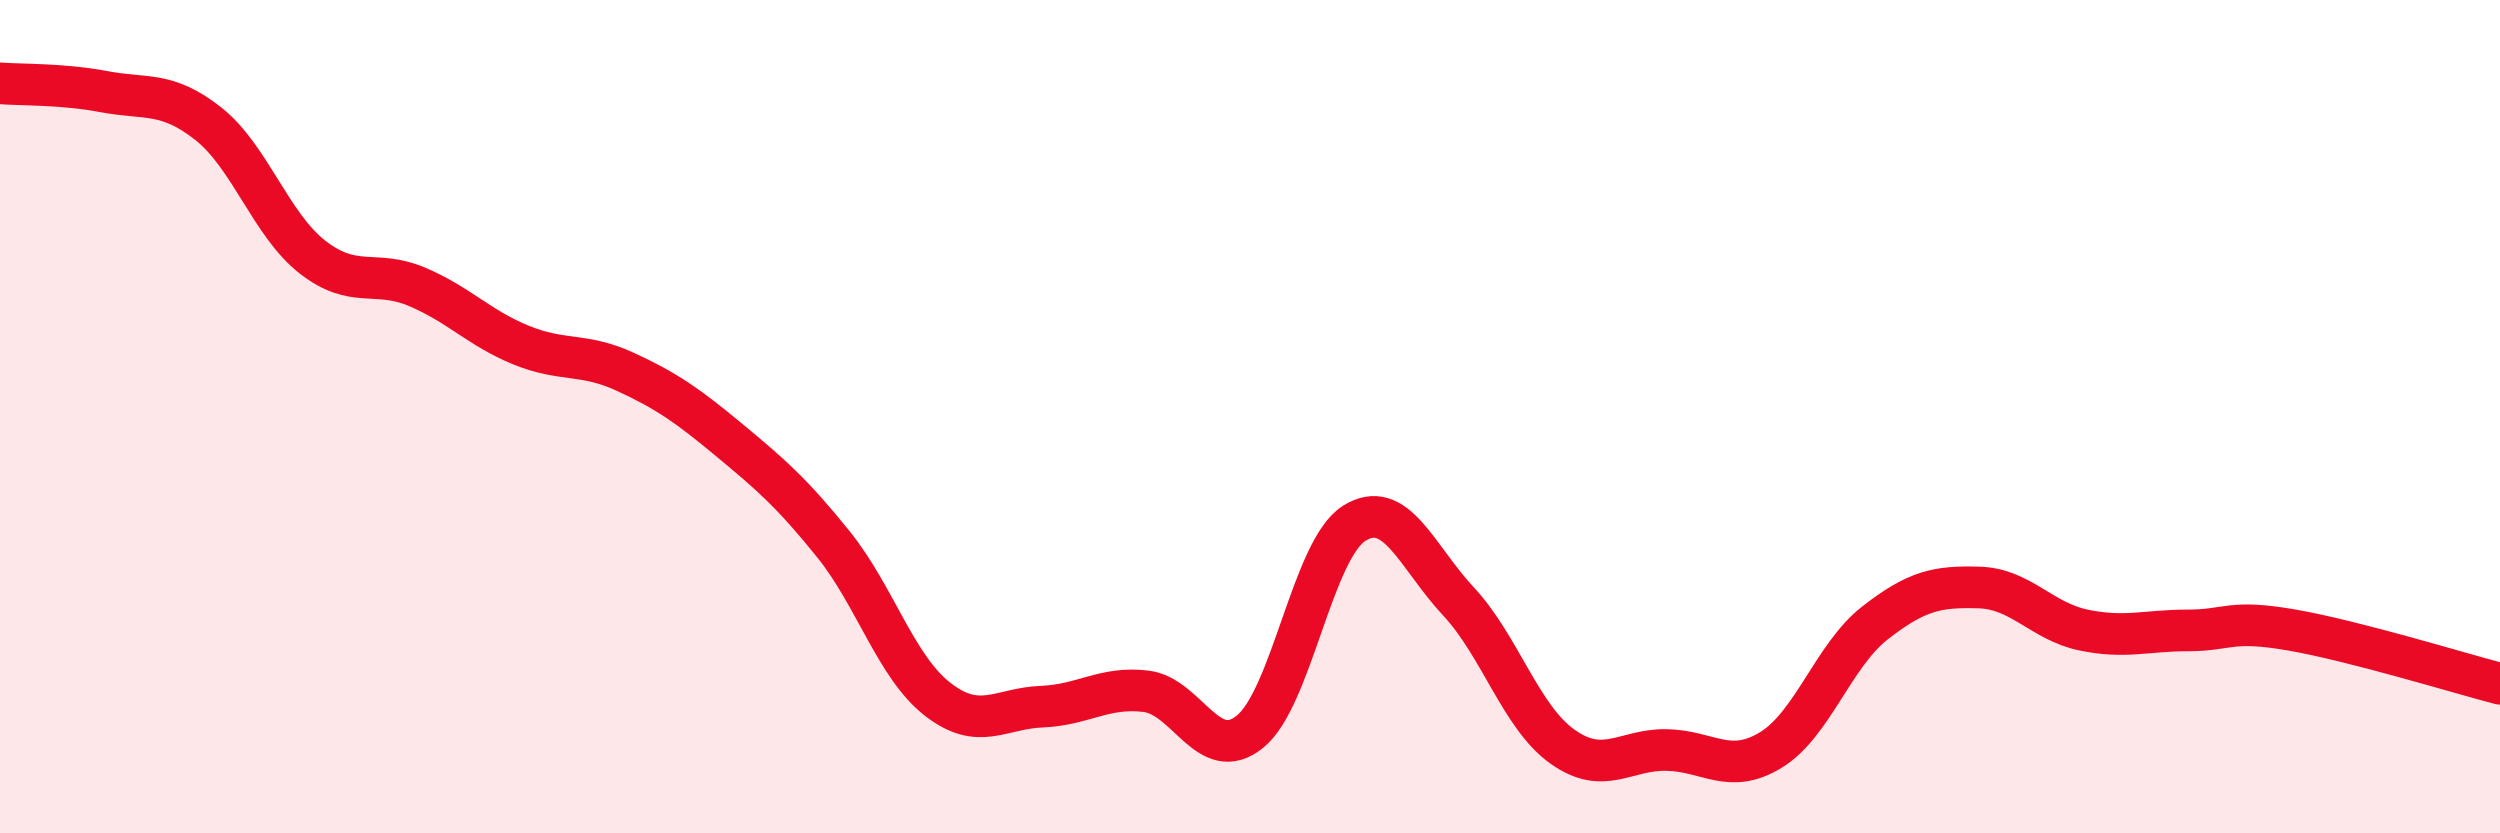 
    <svg width="60" height="20" viewBox="0 0 60 20" xmlns="http://www.w3.org/2000/svg">
      <path
        d="M 0,2 C 0.5,2.04 1.5,2.01 2.5,2.2 C 3.5,2.39 4,2.18 5,2.97 C 6,3.76 6.5,5.39 7.5,6.17 C 8.5,6.95 9,6.46 10,6.88 C 11,7.3 11.5,7.87 12.5,8.28 C 13.5,8.69 14,8.46 15,8.92 C 16,9.38 16.5,9.73 17.5,10.56 C 18.5,11.39 19,11.82 20,13.06 C 21,14.3 21.5,16 22.5,16.78 C 23.5,17.56 24,17 25,16.96 C 26,16.92 26.5,16.47 27.5,16.59 C 28.5,16.71 29,18.37 30,17.56 C 31,16.75 31.5,13.19 32.5,12.56 C 33.5,11.93 34,13.36 35,14.43 C 36,15.5 36.5,17.21 37.5,17.92 C 38.5,18.63 39,17.98 40,18 C 41,18.02 41.5,18.61 42.5,18 C 43.5,17.39 44,15.73 45,14.95 C 46,14.17 46.5,14.07 47.5,14.1 C 48.5,14.13 49,14.91 50,15.12 C 51,15.33 51.5,15.13 52.5,15.13 C 53.5,15.13 53.5,14.86 55,15.12 C 56.5,15.38 59,16.15 60,16.41L60 20L0 20Z"
        fill="#EB0A25"
        opacity="0.1"
        stroke-linecap="round"
        stroke-linejoin="round"
      />
      <path
        d="M 0,2 C 0.5,2.04 1.5,2.01 2.5,2.2 C 3.5,2.39 4,2.18 5,2.97 C 6,3.76 6.5,5.39 7.5,6.17 C 8.5,6.95 9,6.46 10,6.88 C 11,7.3 11.5,7.87 12.5,8.28 C 13.5,8.69 14,8.46 15,8.92 C 16,9.38 16.5,9.73 17.5,10.56 C 18.5,11.39 19,11.82 20,13.06 C 21,14.3 21.5,16 22.5,16.78 C 23.5,17.56 24,17 25,16.96 C 26,16.92 26.5,16.47 27.5,16.59 C 28.5,16.71 29,18.37 30,17.56 C 31,16.75 31.5,13.19 32.5,12.56 C 33.5,11.93 34,13.36 35,14.43 C 36,15.5 36.5,17.21 37.5,17.92 C 38.5,18.63 39,17.98 40,18 C 41,18.02 41.5,18.61 42.5,18 C 43.5,17.39 44,15.73 45,14.95 C 46,14.17 46.5,14.07 47.5,14.1 C 48.5,14.13 49,14.91 50,15.12 C 51,15.33 51.5,15.13 52.5,15.13 C 53.5,15.13 53.5,14.86 55,15.12 C 56.5,15.38 59,16.15 60,16.41"
        stroke="#EB0A25"
        stroke-width="1"
        fill="none"
        stroke-linecap="round"
        stroke-linejoin="round"
      />
    </svg>
  